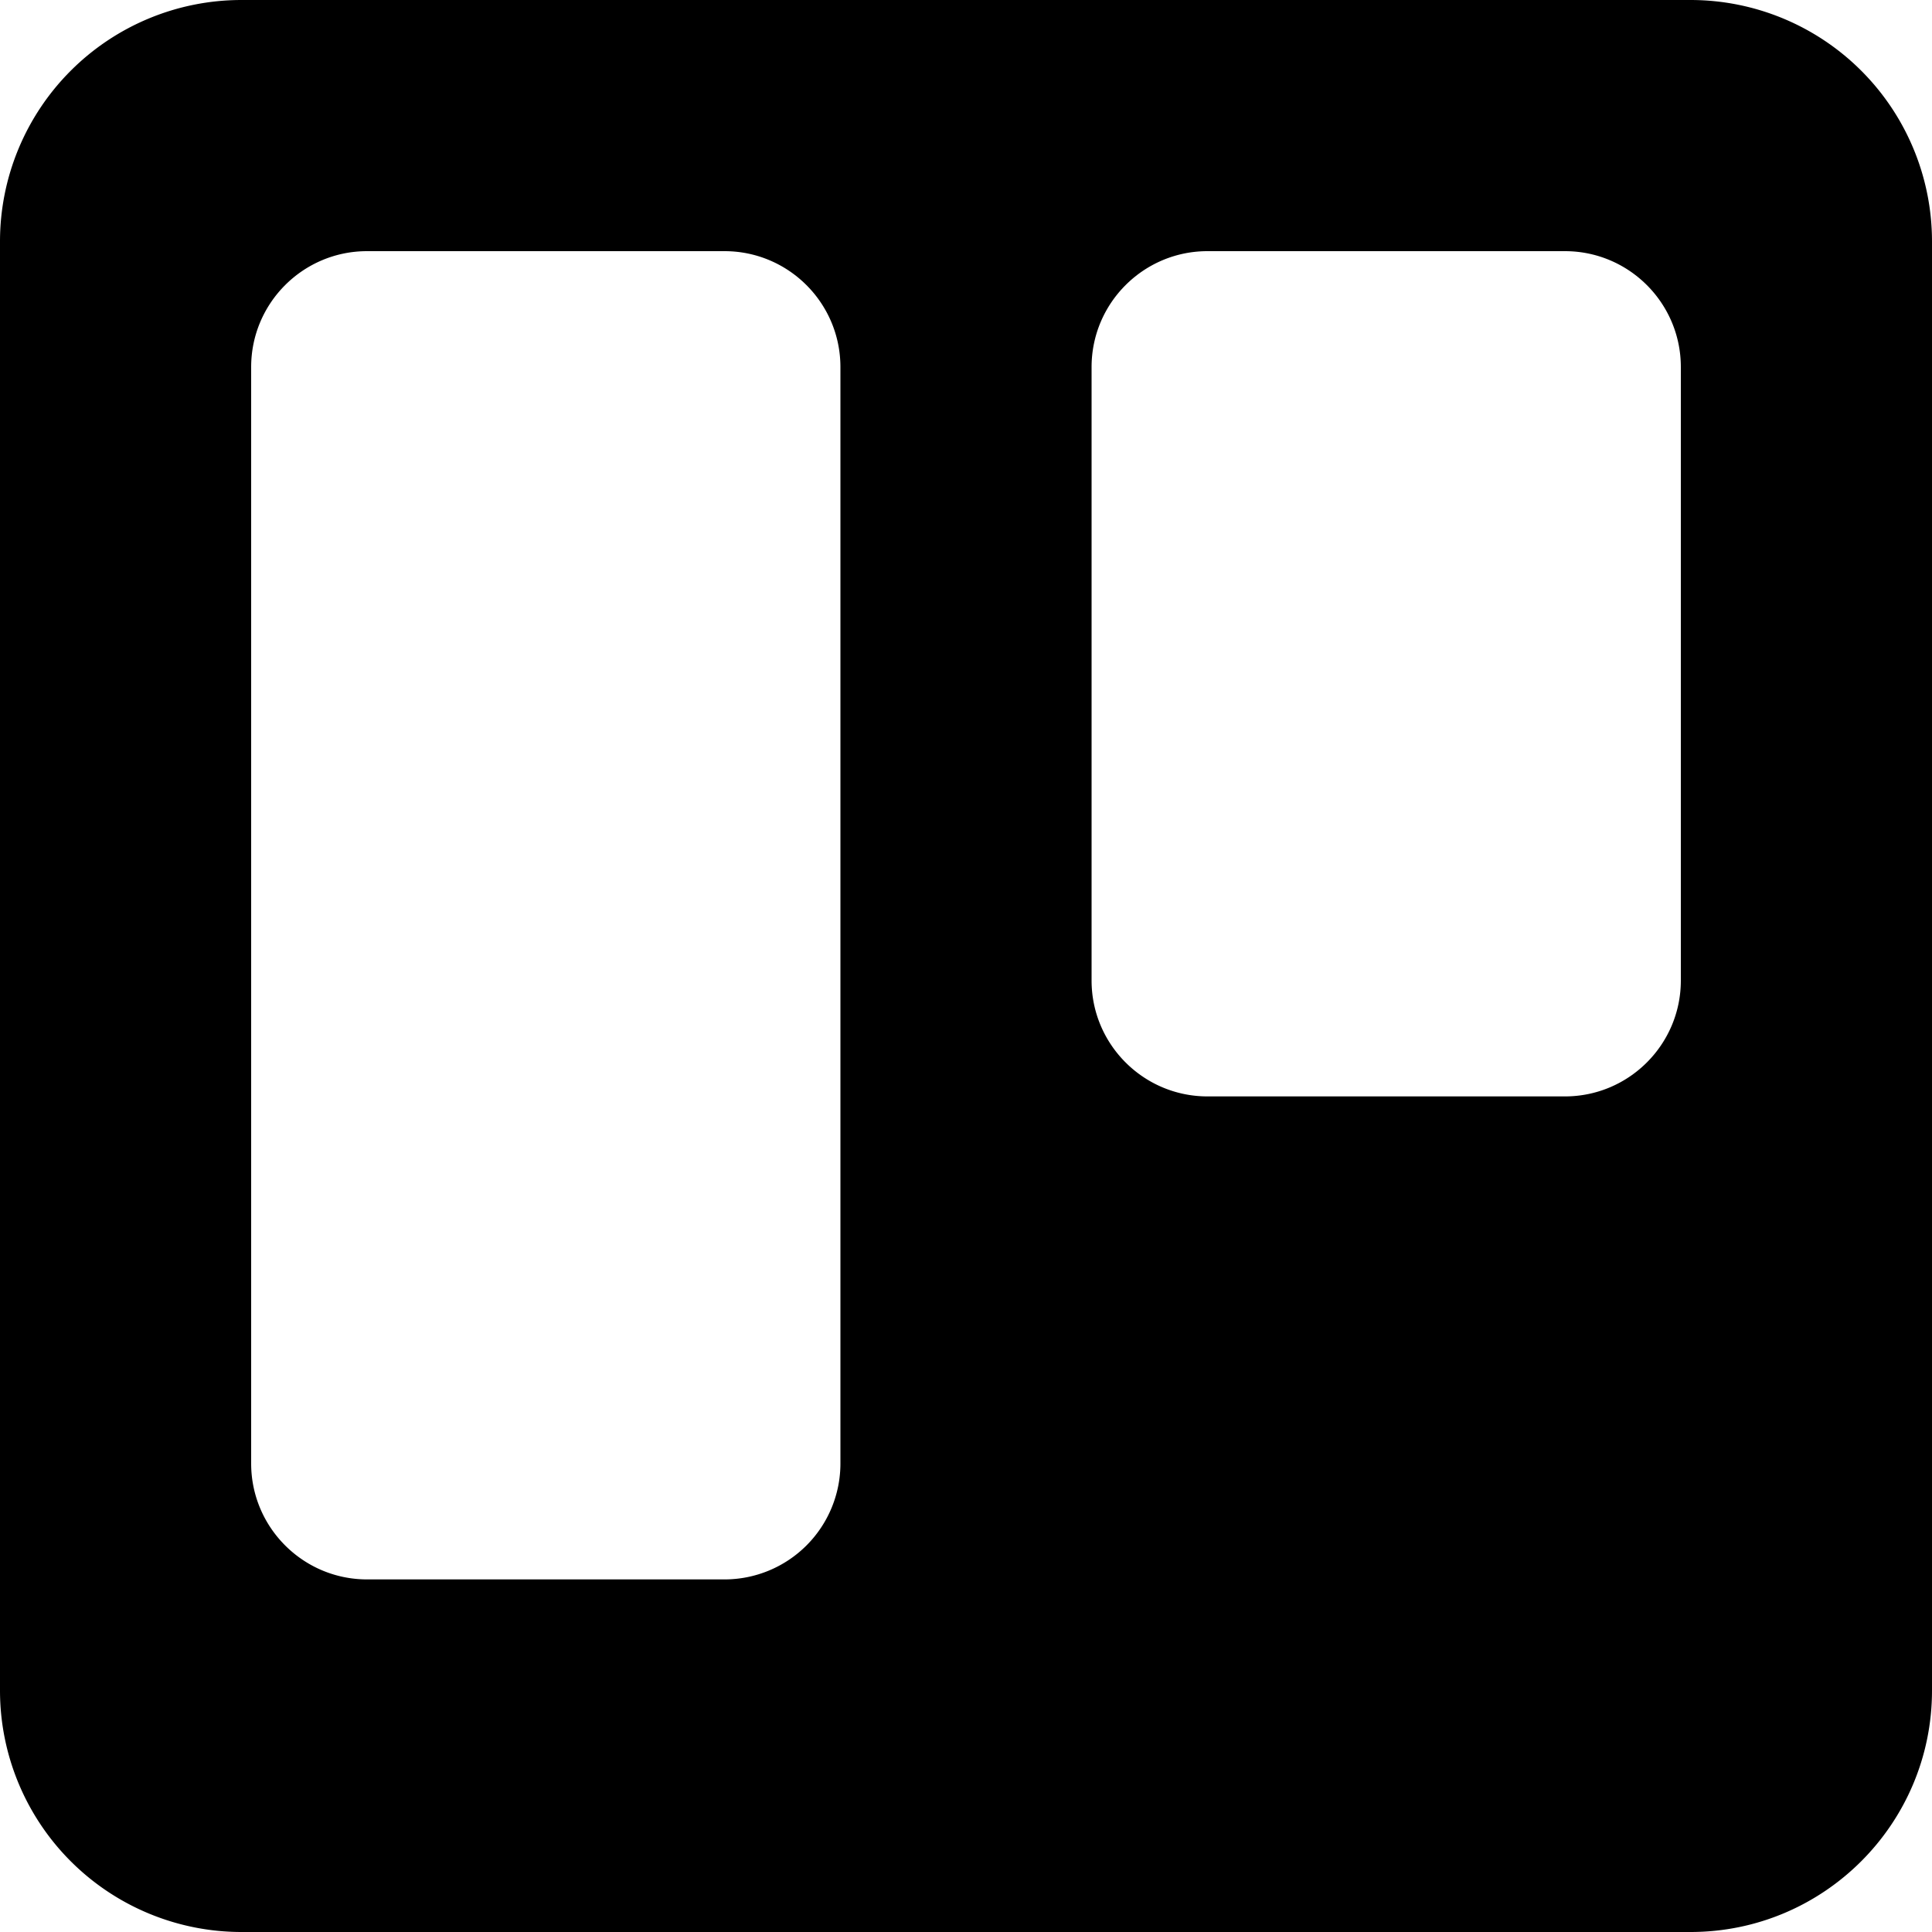 <svg viewBox="0 0 24 24" xmlns="http://www.w3.org/2000/svg"><path d="M21 0H3a3 3 0 00-3 3v18a3 3 0 003 3h18c1.656 0 3-1.344 3-3V3a3 3 0 00-3-3zM10.44 18.18A1.44 1.44 0 019 19.62H4.56c-.795 0-1.44-.646-1.44-1.44V4.56c0-.795.645-1.44 1.44-1.44H9c.795 0 1.44.645 1.44 1.44v13.62zm10.44-6c0 .794-.645 1.44-1.44 1.44H15c-.795 0-1.44-.646-1.44-1.44V4.56c0-.795.646-1.44 1.44-1.44h4.44c.795 0 1.44.645 1.44 1.44v7.62z"/></svg>